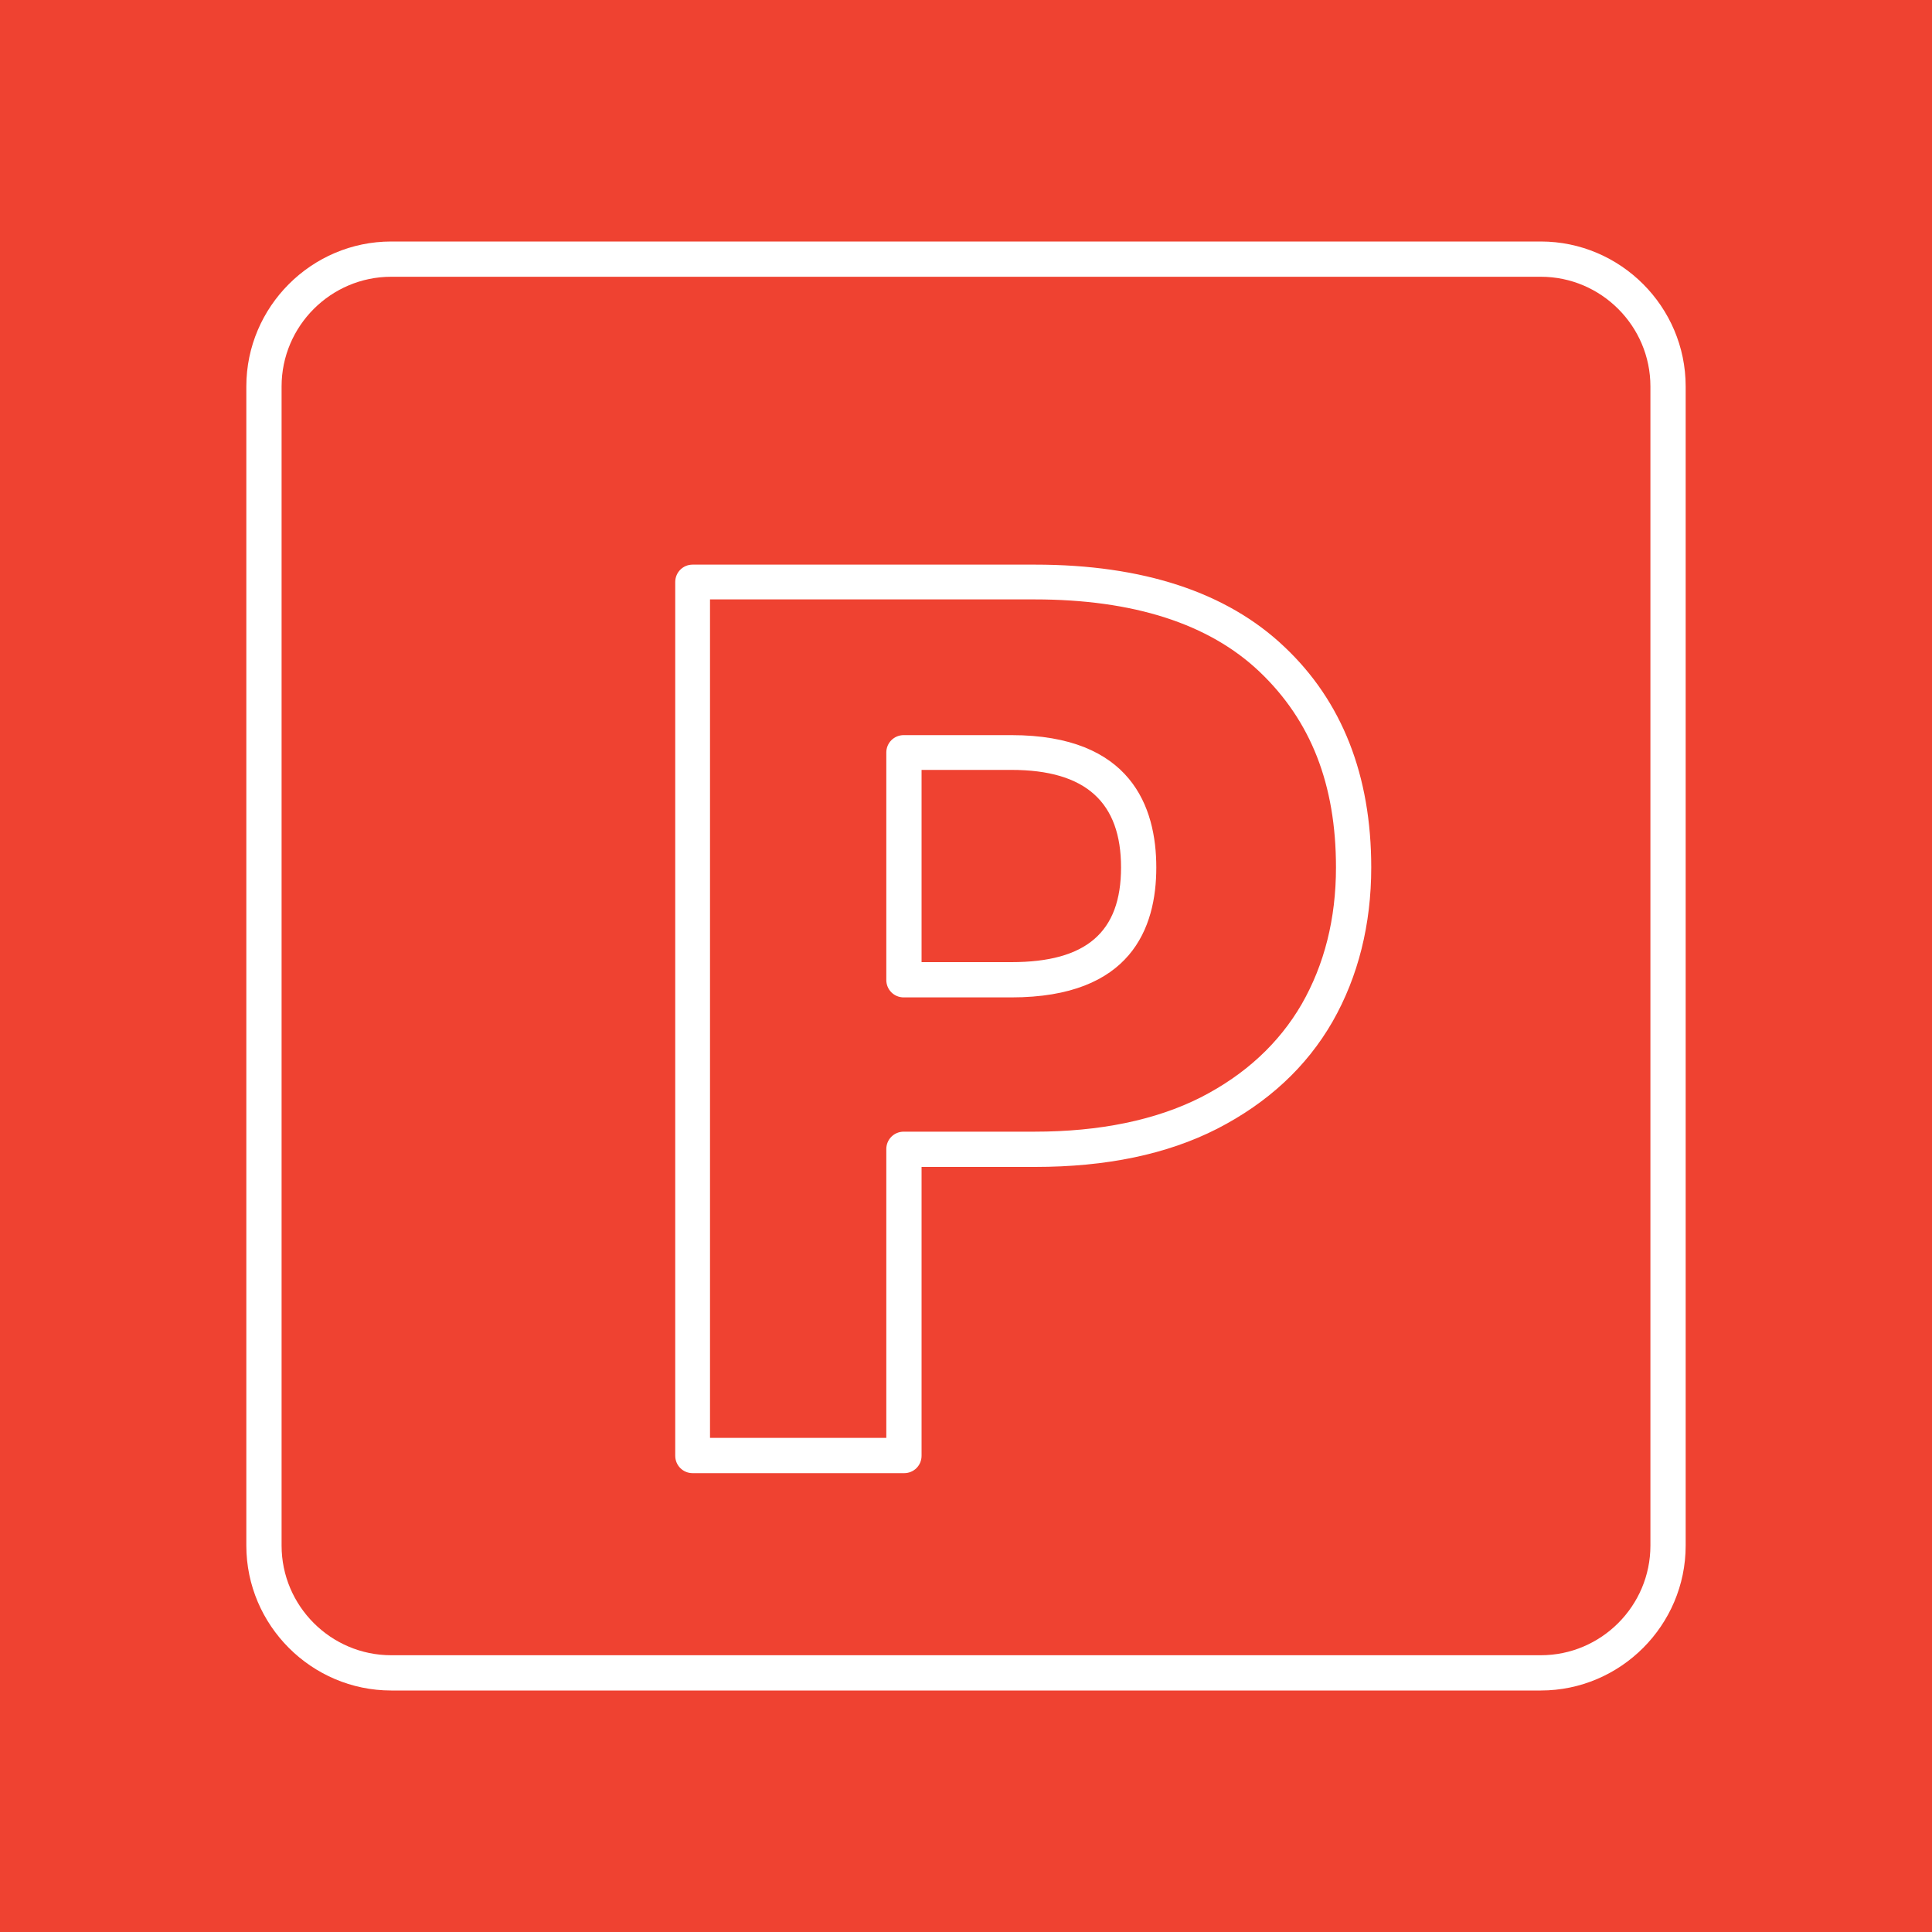 <?xml version="1.0" encoding="UTF-8"?>
<svg id="Layer_1" xmlns="http://www.w3.org/2000/svg" viewBox="0 0 40 40">
  <defs>
    <style>
      .cls-1 {
        fill: #ef4231;
      }

      .cls-2 {
        fill: #fff;
      }
    </style>
  </defs>
  <rect class="cls-1" width="40" height="40"/>
  <g>
    <path class="cls-2" d="M18.71,30.5h-4.37c-.2,0-.36-.16-.36-.36V12.05c0-.2.16-.36.36-.36h7.09c2.23,0,3.97.57,5.16,1.7,1.2,1.13,1.8,2.67,1.8,4.57,0,1.18-.27,2.26-.8,3.19-.54.94-1.34,1.68-2.39,2.22-1.04.53-2.3.79-3.77.79h-2.35v5.98c0,.2-.16.36-.36.36ZM14.7,29.77h3.65v-5.98c0-.2.16-.36.36-.36h2.71c1.35,0,2.51-.24,3.44-.71.92-.47,1.62-1.12,2.09-1.93.47-.82.71-1.77.71-2.83,0-1.72-.52-3.04-1.58-4.05-1.05-1-2.62-1.5-4.66-1.5h-6.72v17.36ZM20.94,20.65h-2.23c-.2,0-.36-.16-.36-.36v-4.71c0-.2.16-.36.36-.36h2.23c2.48,0,3,1.49,3,2.74s-.52,2.69-3,2.69ZM19.08,19.92h1.86c1.55,0,2.27-.62,2.27-1.96s-.72-2.02-2.27-2.02h-1.86v3.98Z"/>
    <path class="cls-2" d="M31.9,35H8.1c-1.65,0-3-1.35-3-3V8c0-1.65,1.35-3,3-3h23.8c1.65,0,3,1.35,3,3v24c0,1.65-1.35,3-3,3ZM8.1,5.73c-1.25,0-2.27,1.02-2.27,2.27v24c0,1.25,1.02,2.27,2.27,2.27h23.8c1.25,0,2.27-1.02,2.27-2.27V8c0-1.25-1.02-2.27-2.27-2.27H8.1Z"/>
  </g>
</svg>